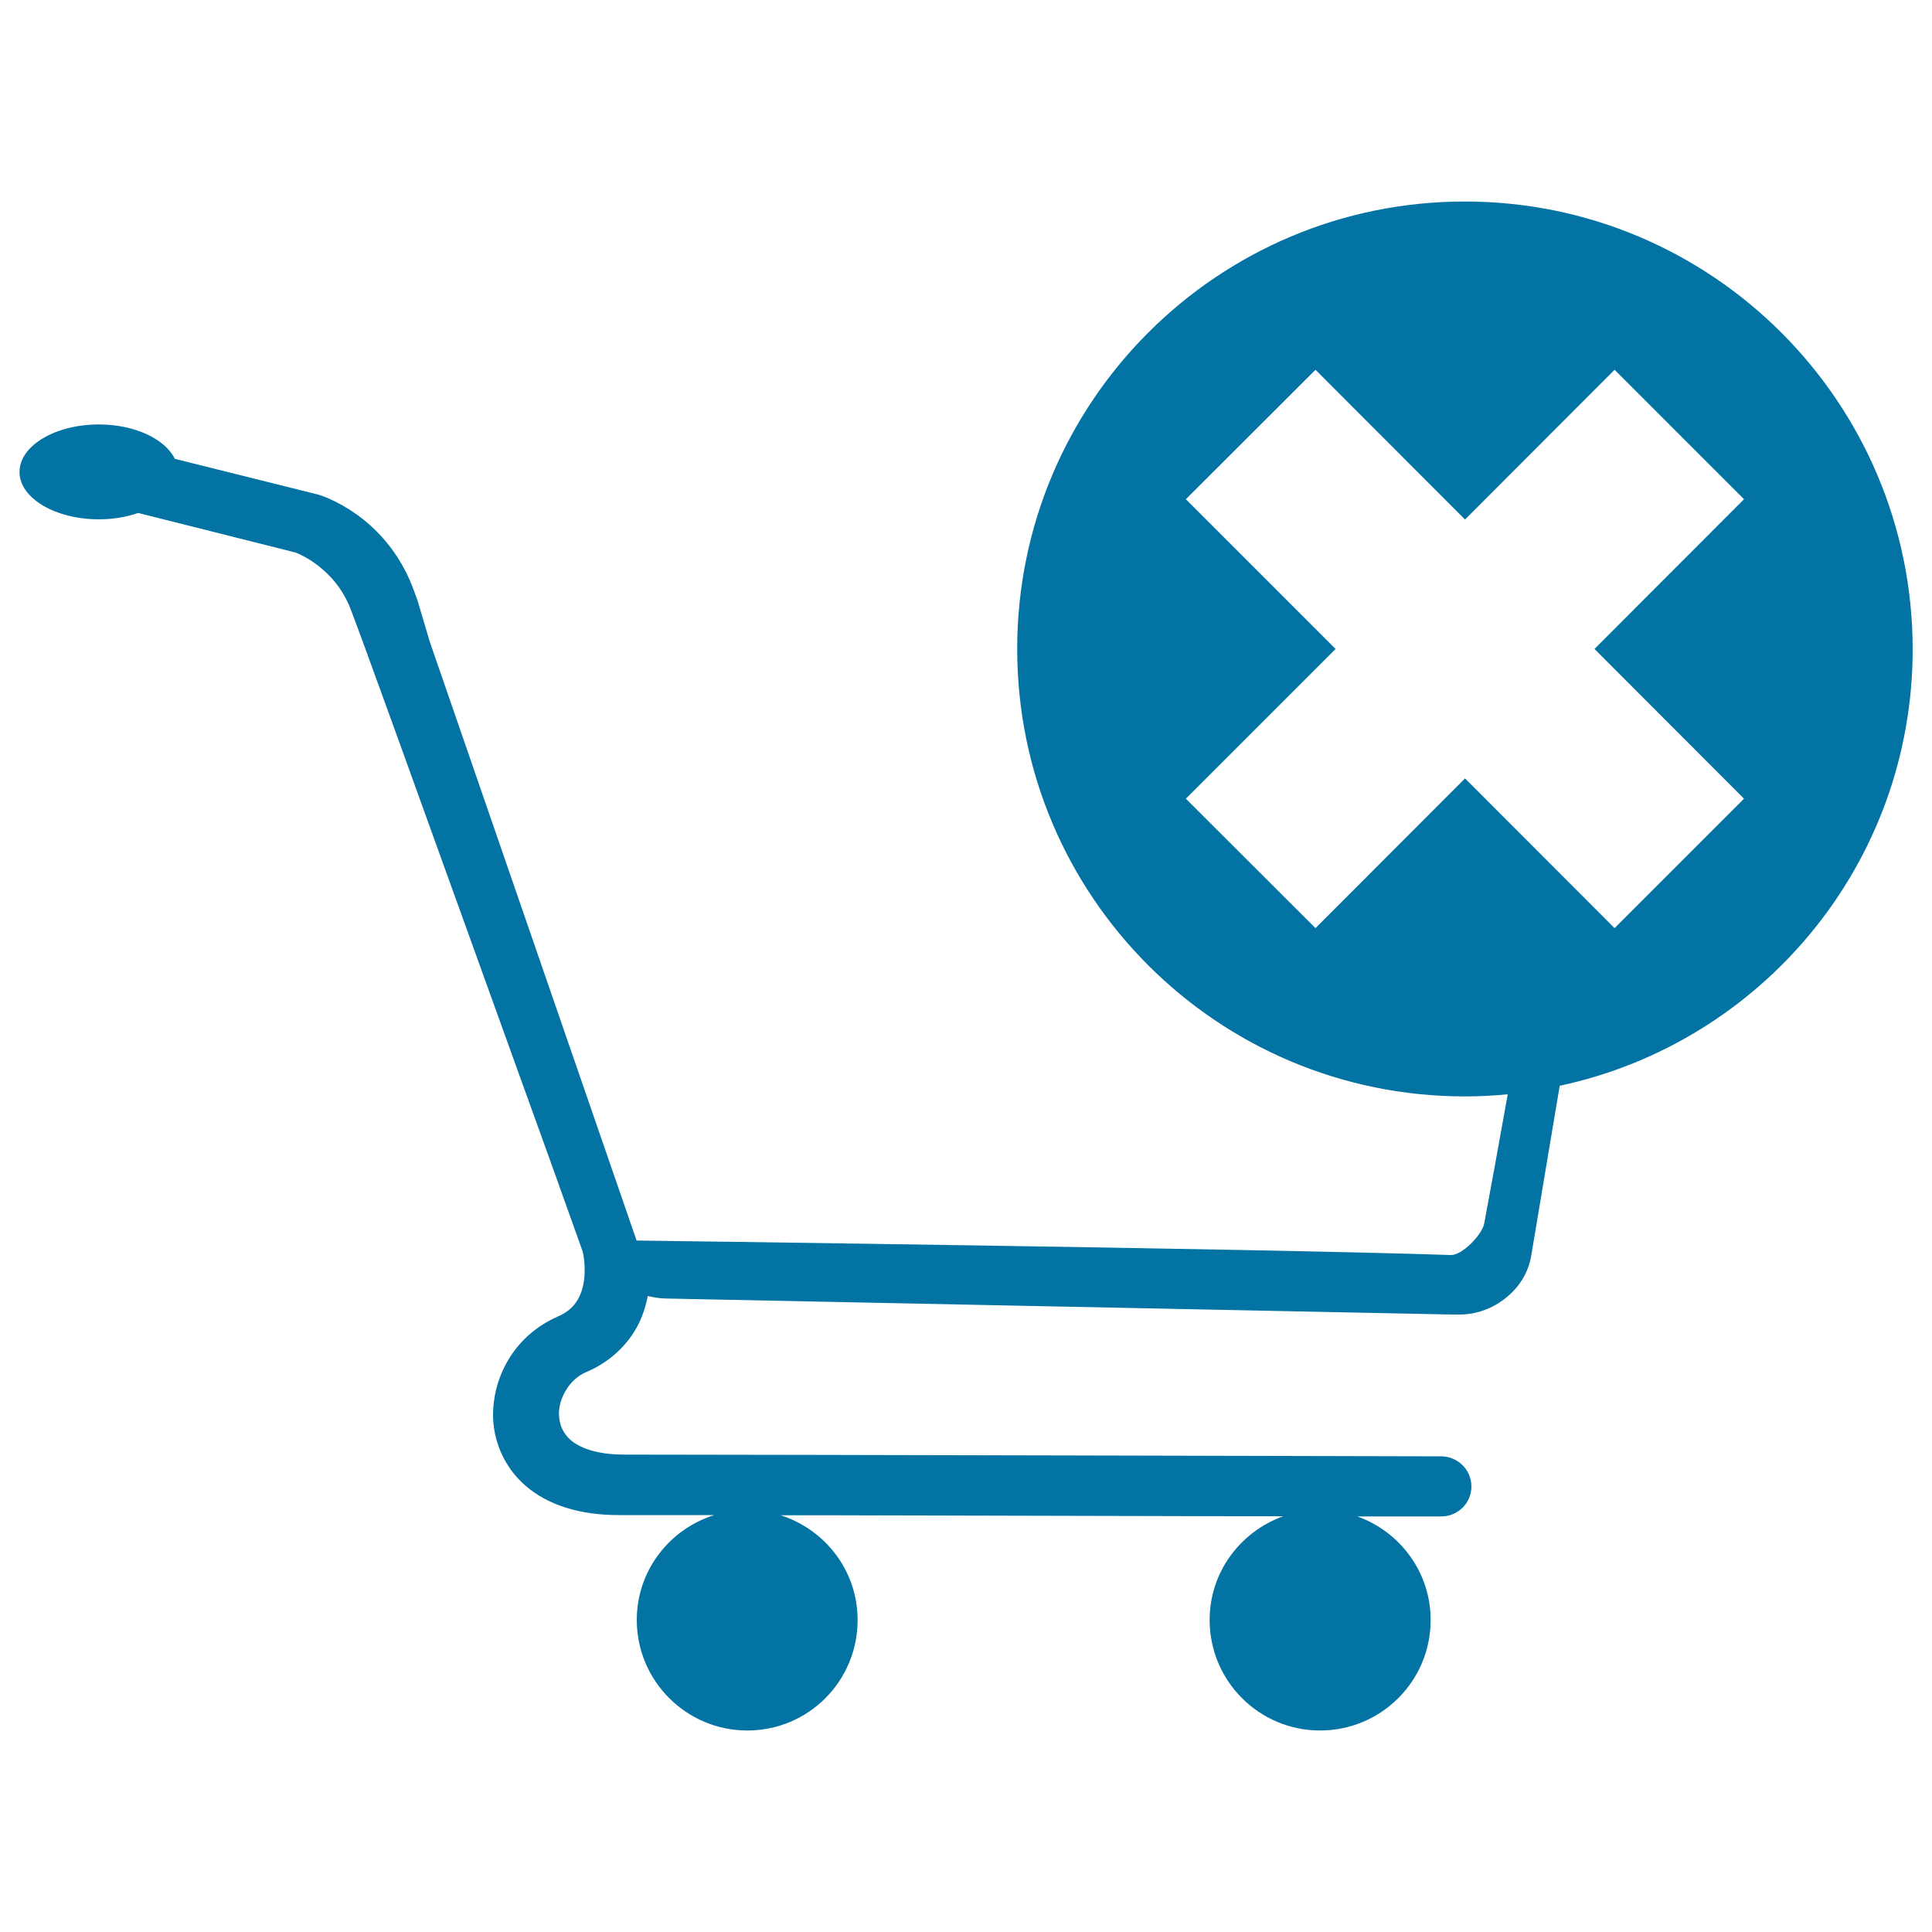 <svg xmlns="http://www.w3.org/2000/svg" viewBox="0 0 1000 1000" style="fill:#0273a2">
<title>Cancel Shop SVG icon</title>
<g><path d="M758.2,104.3c-128,0-231.7,103.7-231.7,231.6c0,127.9,103.7,231.6,231.7,231.6c7.5,0,14.9-0.4,22.2-1.1c-4.6,25.7-8.9,49.4-12.2,67c-1.2,5.8-11.4,16.4-17.3,16.2c-97-3.3-421.4-7.5-421.4-7.5L222.4,332l-6.2-20.9c-1-2.9-2-5.4-2.6-7.1c-7.1-18.6-19.1-30.7-29.1-37.8c-10.2-7.2-18.4-9.8-19.5-10.1l-0.3-0.1l-74.2-18.5c-5-10.2-20.6-17.8-39.3-17.8c-22.7,0-41.1,11-41.1,24.6c0,13.5,18.4,24.5,41.1,24.5c7.4,0,14.3-1.2,20.3-3.3L153,286c1.3,0.5,6.1,2.5,11.4,6.6c6,4.6,12.8,11.6,17.1,22.7c5.7,14.7,35.9,98.5,64.5,177.9c14.3,39.8,28.4,78.7,38.8,107.6c9.1,25.5,15.5,43.3,16.8,47c0.3,1.3,1.1,5.1,1,9.5c0.1,4.7-0.8,9.9-2.8,14c-2.1,4.1-4.9,7.5-11.6,10.4c-20.7,9.1-32.8,29.3-33,50.3c-0.1,13.1,5.4,27.2,16.9,37.1c11.5,9.9,27.9,15.1,48,15.1c5.4,0,13,0,22.3,0l27.3,0c-23.2,7.3-40.1,28.7-40.1,54.3c0,31.6,25.7,57.2,57.2,57.2c31.6,0,57.1-25.5,57.1-57.2c0-25.5-16.8-46.8-39.8-54.2l27.2,0c38.4,0.1,81.8,0.2,123.8,0.3c29.4,0,58.1,0.2,83.8,0.2h25.3c-22.2,8-38.1,28.9-38.1,53.7c0,31.6,25.6,57.2,57.2,57.2c31.5,0,57.2-25.5,57.2-57.2c0-24.7-15.8-45.6-37.9-53.6h25.1c9.7,0,15.2,0,15.2,0c1.9,0,3.1,0,3.1,0h0c8.6,0,15.6-6.9,15.6-15.5c0-8.6-7-15.5-15.5-15.6c0,0-359.7-0.9-422.9-0.9c-15.1,0-23.4-3.8-27.8-7.5c-4.3-3.9-5.9-8.1-6.1-13.5c-0.1-8.5,5.8-18.3,14.1-21.7c13.3-5.6,22.4-15.3,27.3-25.3c2.3-4.8,3.7-9.5,4.6-14.1c2.9,0.7,5.8,1.2,8.9,1.3l407.3,8.3h0.7c0.2,0,0.4,0,0.6,0l1.8,0h0.8c9.1,0,17.4-3.3,24-8.6c6.6-5.2,11.7-12.8,13.2-22.1l14.7-87.7C911.9,539.6,990,447,990,335.9C989.8,208,886.1,104.3,758.2,104.3z M902.7,413.4l-67,67l-77.4-77.5l-77.4,77.5l-67.1-67l77.5-77.5l-77.5-77.5l67.1-67l77.4,77.5l77.4-77.5l67,67l-77.4,77.5L902.7,413.4z"/></g>
</svg>